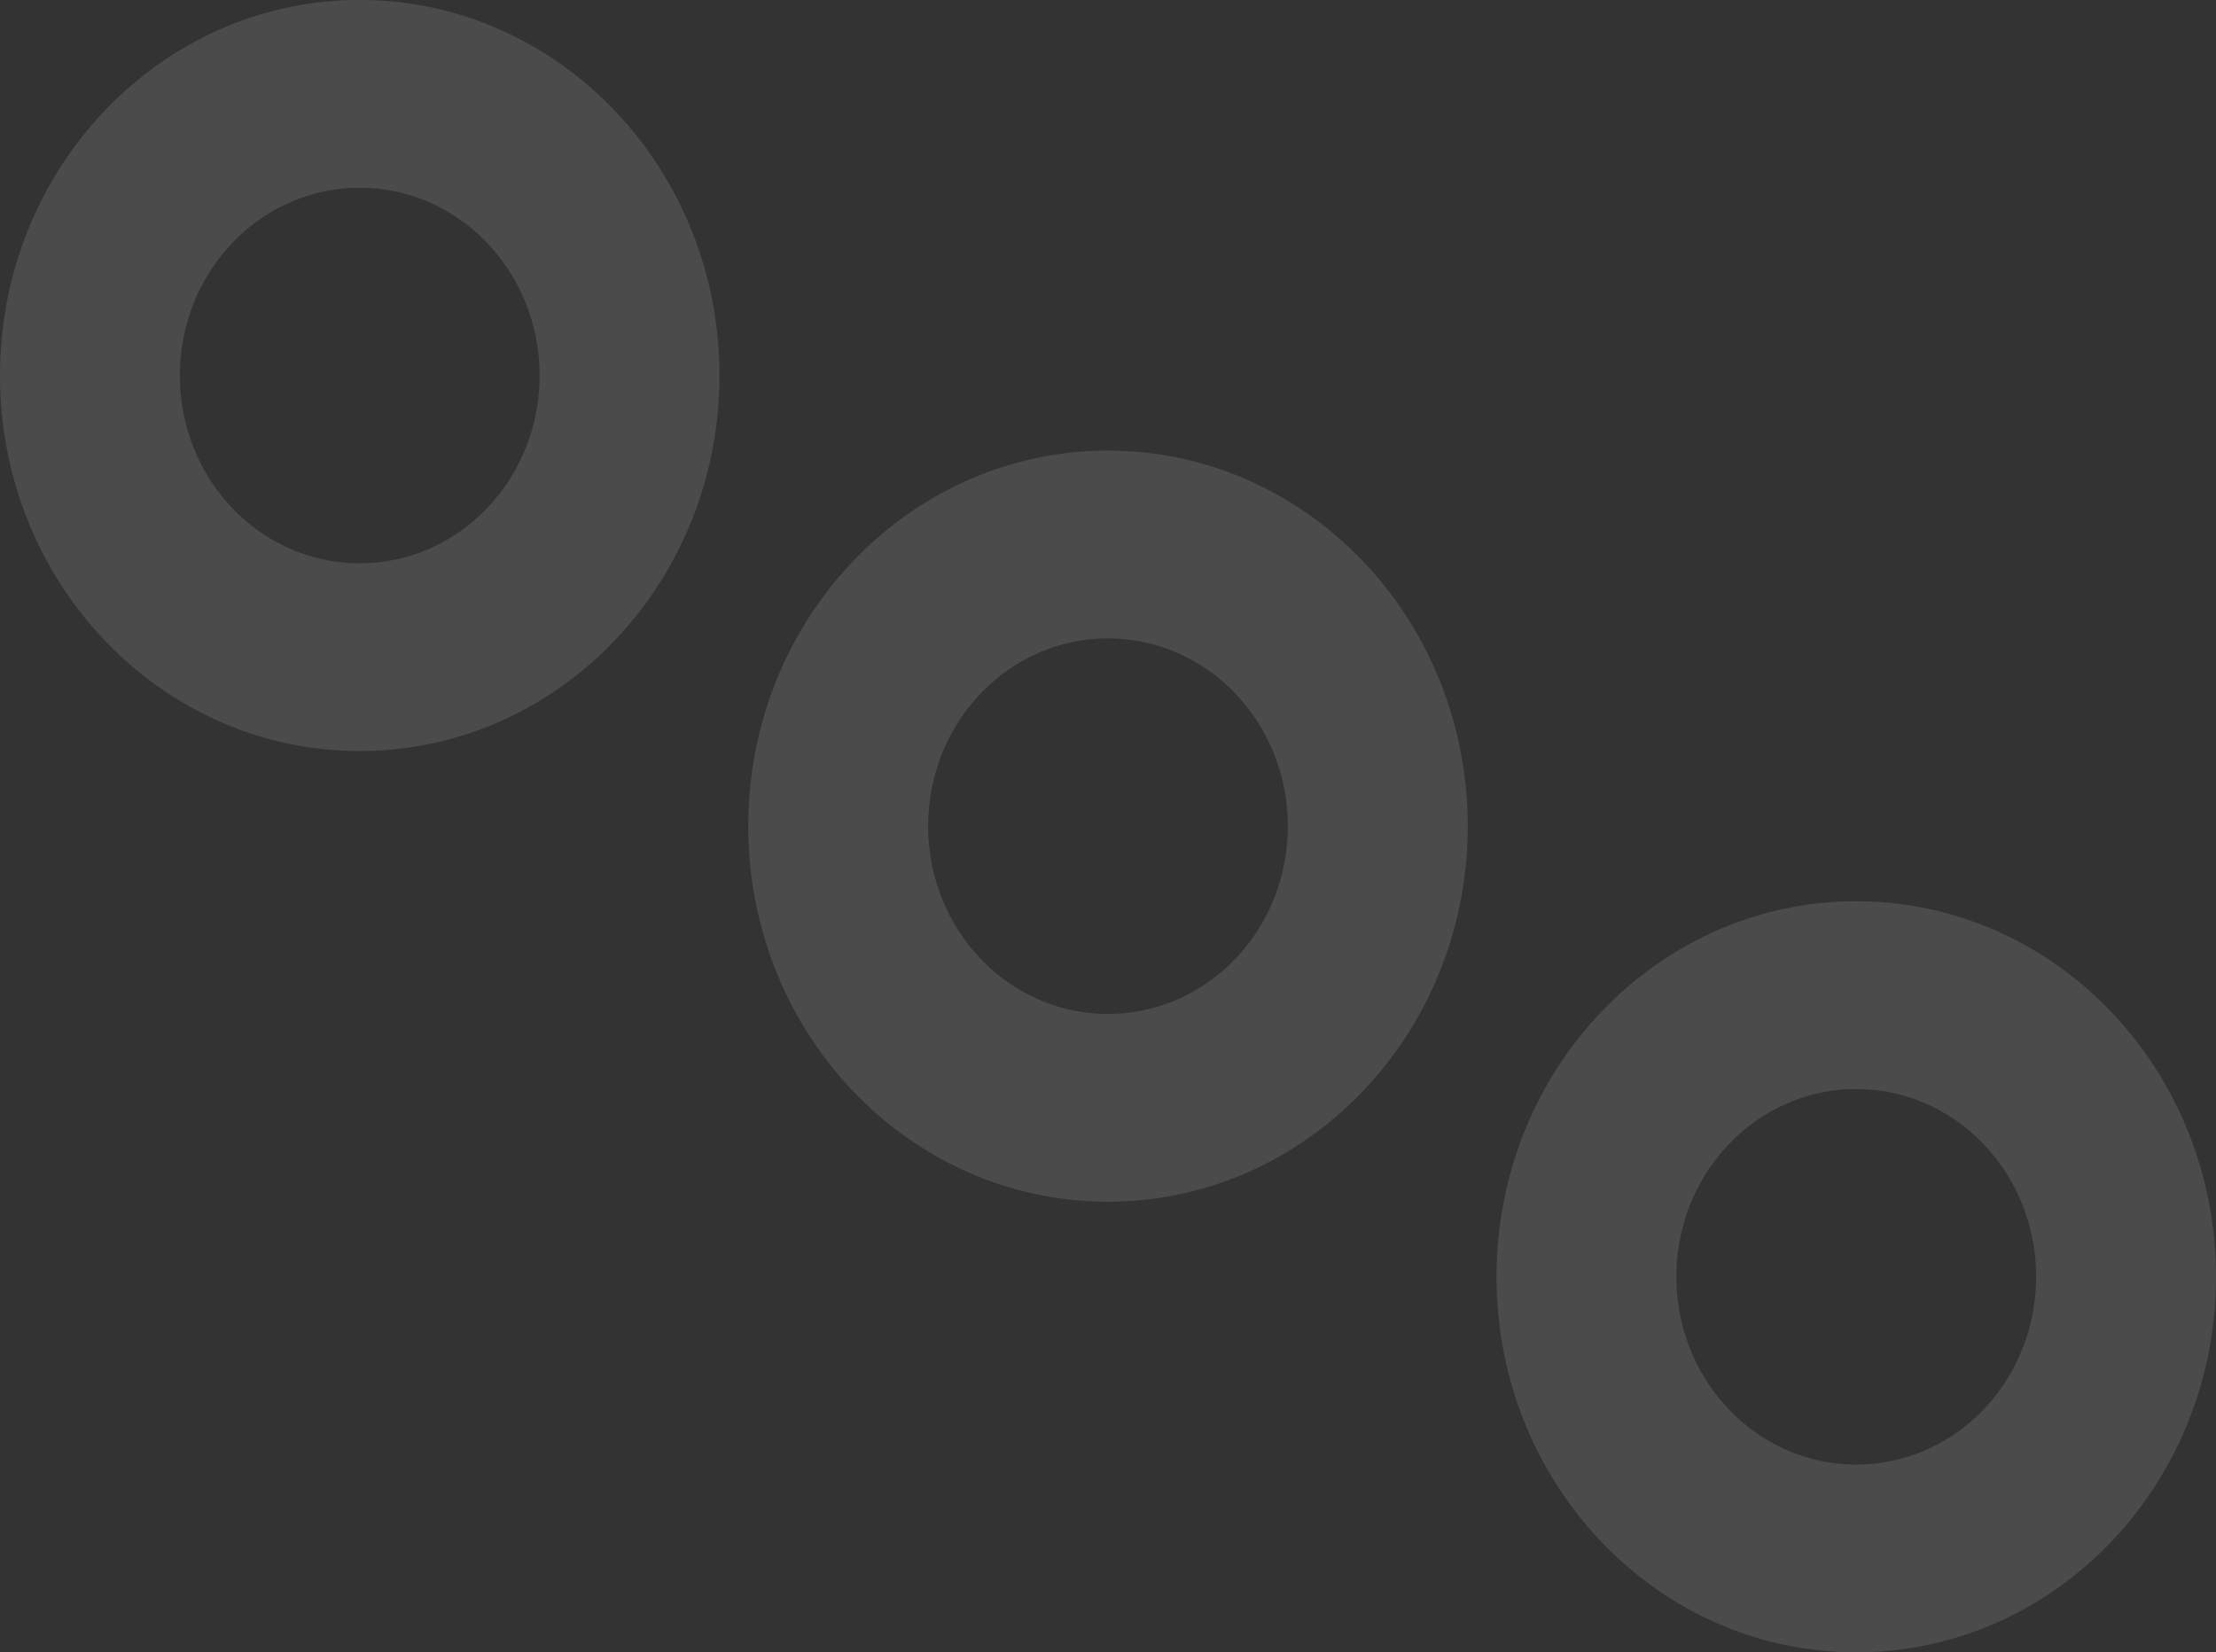 <svg xmlns="http://www.w3.org/2000/svg" width="463" height="345.287"><rect width="100%" height="100%" fill="#333333" stroke="none"/><path d="M372.69 343.692a72.466 72.466 0 01-14.109-4.573 74.2 74.2 0 01-12.767-7.236 76.53 76.53 0 01-11.124-9.582 78.425 78.425 0 01-9.178-11.615 79.622 79.622 0 01-6.93-13.329 80.6 80.6 0 01-4.379-14.731 82.643 82.643 0 010-31.63 80.612 80.612 0 014.379-14.731 79.667 79.667 0 016.93-13.33 78.429 78.429 0 019.178-11.614 76.5 76.5 0 0111.124-9.582 74.2 74.2 0 0112.767-7.236 72.4 72.4 0 0158.513 0 74.195 74.195 0 0112.767 7.236 76.541 76.541 0 0111.124 9.582 78.429 78.429 0 019.178 11.614 79.693 79.693 0 016.929 13.33 80.632 80.632 0 014.38 14.731 82.676 82.676 0 010 31.63 80.618 80.618 0 01-4.38 14.731 79.648 79.648 0 01-6.929 13.329 78.424 78.424 0 01-9.178 11.615 76.569 76.569 0 01-11.124 9.582 74.192 74.192 0 01-12.767 7.236 72.57 72.57 0 01-44.4 4.573zm.52-113.034a37.393 37.393 0 00-11.946 8.408 39.235 39.235 0 00-8.054 12.472 40.968 40.968 0 000 30.546 39.238 39.238 0 008.054 12.471 37.387 37.387 0 0011.946 8.409 36.237 36.237 0 0029.256 0 37.392 37.392 0 0011.946-8.409 39.248 39.248 0 008.054-12.471 40.967 40.967 0 000-30.546 39.245 39.245 0 00-8.054-12.472 37.4 37.4 0 00-11.946-8.408 36.237 36.237 0 00-29.256 0zm-156.858 18.865a72.493 72.493 0 01-14.108-4.573 74.226 74.226 0 01-12.768-7.236 76.511 76.511 0 01-11.124-9.582 78.494 78.494 0 01-9.178-11.615 79.65 79.65 0 01-6.93-13.33 80.627 80.627 0 01-4.379-14.73 82.648 82.648 0 010-31.631 80.6 80.6 0 014.379-14.73 79.659 79.659 0 016.93-13.33 78.41 78.41 0 019.178-11.614 76.505 76.505 0 0111.124-9.583 74.224 74.224 0 0112.768-7.235 72.384 72.384 0 0158.513 0 74.225 74.225 0 0112.768 7.235 76.537 76.537 0 0111.124 9.583 78.357 78.357 0 019.178 11.614 79.654 79.654 0 016.93 13.33 80.643 80.643 0 014.379 14.73 82.674 82.674 0 010 31.631 80.666 80.666 0 01-4.379 14.73 79.645 79.645 0 01-6.93 13.33 78.441 78.441 0 01-9.178 11.615 76.536 76.536 0 01-11.124 9.582 74.227 74.227 0 01-12.768 7.236 72.582 72.582 0 01-44.4 4.573zm.52-113.034a37.389 37.389 0 00-11.946 8.408 39.24 39.24 0 00-8.054 12.472 40.962 40.962 0 000 30.545 39.23 39.23 0 008.054 12.472 37.4 37.4 0 0011.946 8.409 36.237 36.237 0 0029.256 0 37.412 37.412 0 0011.946-8.409 39.244 39.244 0 008.054-12.472 40.968 40.968 0 000-30.545 39.242 39.242 0 00-8.054-12.472 37.4 37.4 0 00-11.946-8.408 36.234 36.234 0 00-29.256 0zM60.014 155.354a72.43 72.43 0 01-14.109-4.573 74.2 74.2 0 01-12.767-7.235 76.546 76.546 0 01-11.124-9.583 78.4 78.4 0 01-9.178-11.614 79.62 79.62 0 01-6.93-13.33 80.676 80.676 0 01-4.38-14.731 82.685 82.685 0 010-31.631 80.654 80.654 0 014.38-14.73 79.606 79.606 0 016.93-13.33 78.429 78.429 0 019.178-11.615A76.474 76.474 0 0133.138 13.4a74.257 74.257 0 0112.767-7.236 72.4 72.4 0 0158.513 0 74.271 74.271 0 0112.767 7.236 76.521 76.521 0 0111.124 9.582 78.417 78.417 0 019.178 11.615 79.628 79.628 0 016.93 13.33 80.651 80.651 0 014.379 14.73 82.672 82.672 0 010 31.631 80.673 80.673 0 01-4.379 14.731 79.642 79.642 0 01-6.93 13.33 78.424 78.424 0 01-9.178 11.614 76.573 76.573 0 01-11.124 9.583 74.216 74.216 0 01-12.767 7.235 72.574 72.574 0 01-44.4 4.573zm.52-113.035a37.421 37.421 0 00-11.946 8.409A39.245 39.245 0 0040.534 63.2a40.967 40.967 0 000 30.546 39.245 39.245 0 008.054 12.472 37.416 37.416 0 0011.946 8.409 36.24 36.24 0 0029.256 0 37.424 37.424 0 0011.946-8.409 39.255 39.255 0 008.054-12.472 40.971 40.971 0 000-30.546 39.244 39.244 0 00-8.054-12.472 37.429 37.429 0 00-11.946-8.409 36.24 36.24 0 00-29.256 0z" fill="#fff" opacity=".12"/></svg>